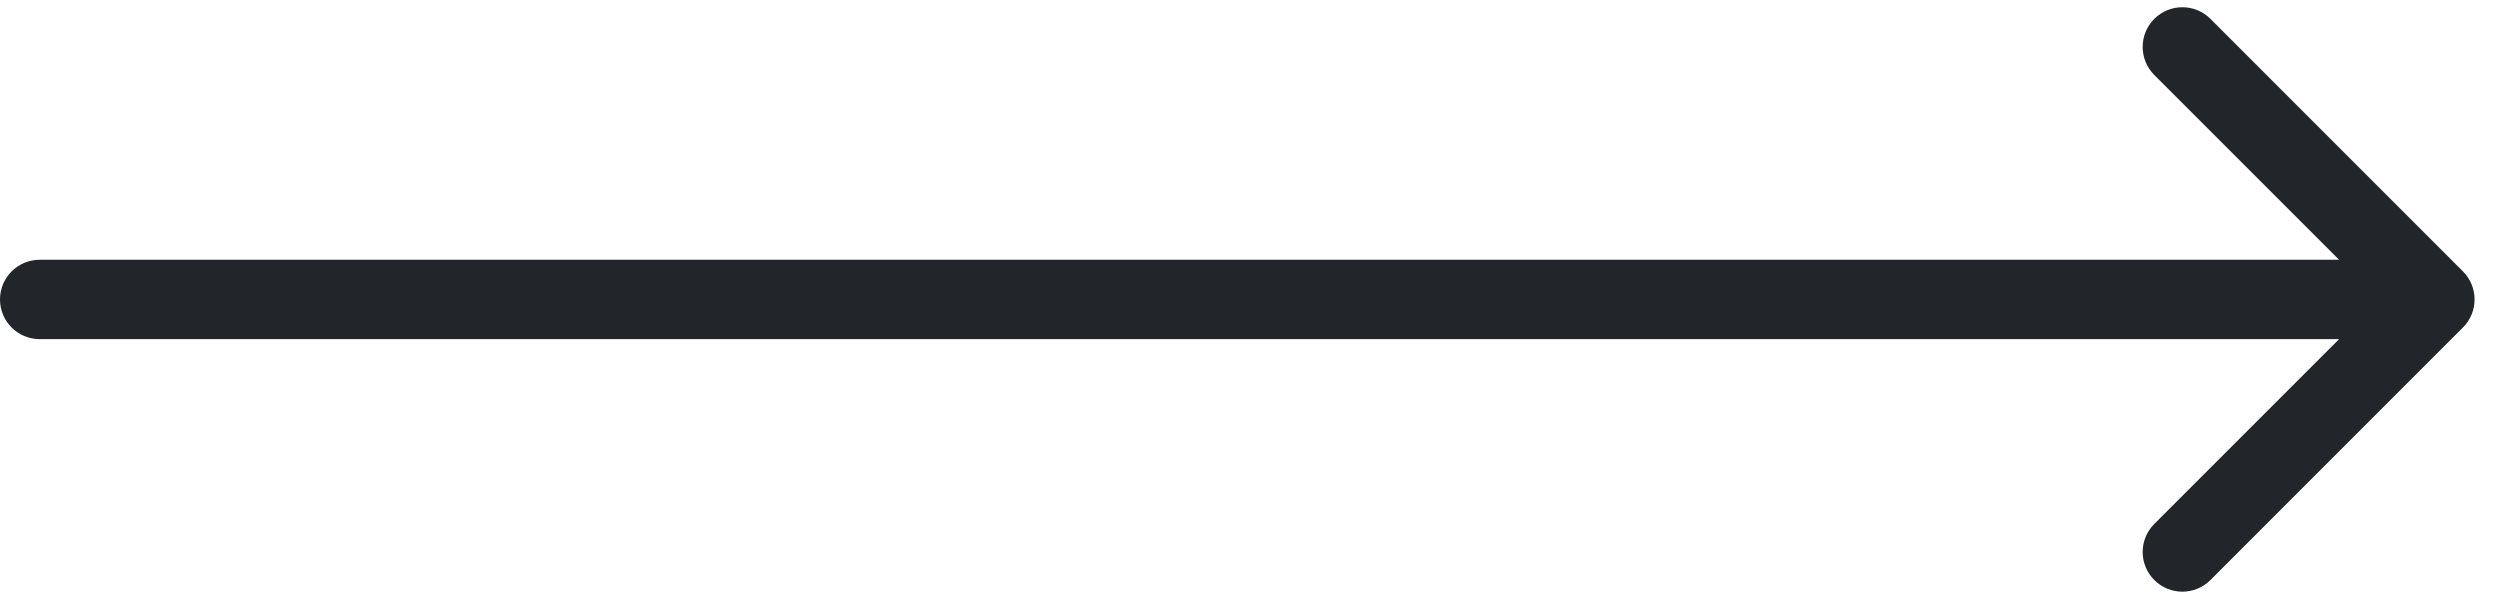 <svg width="63" height="15" viewBox="0 0 63 15" fill="none" xmlns="http://www.w3.org/2000/svg">
<path d="M1 6.546C0.448 6.546 0 6.994 0 7.546C0 8.099 0.448 8.546 1 8.546V6.546ZM62.066 8.253C62.457 7.863 62.457 7.23 62.066 6.839L55.703 0.475C55.312 0.085 54.679 0.085 54.288 0.475C53.898 0.866 53.898 1.499 54.288 1.89L59.945 7.546L54.288 13.203C53.898 13.594 53.898 14.227 54.288 14.617C54.679 15.008 55.312 15.008 55.703 14.617L62.066 8.253ZM1 8.546H61.359V6.546H1V8.546Z" fill="#22262A"/>
</svg>
